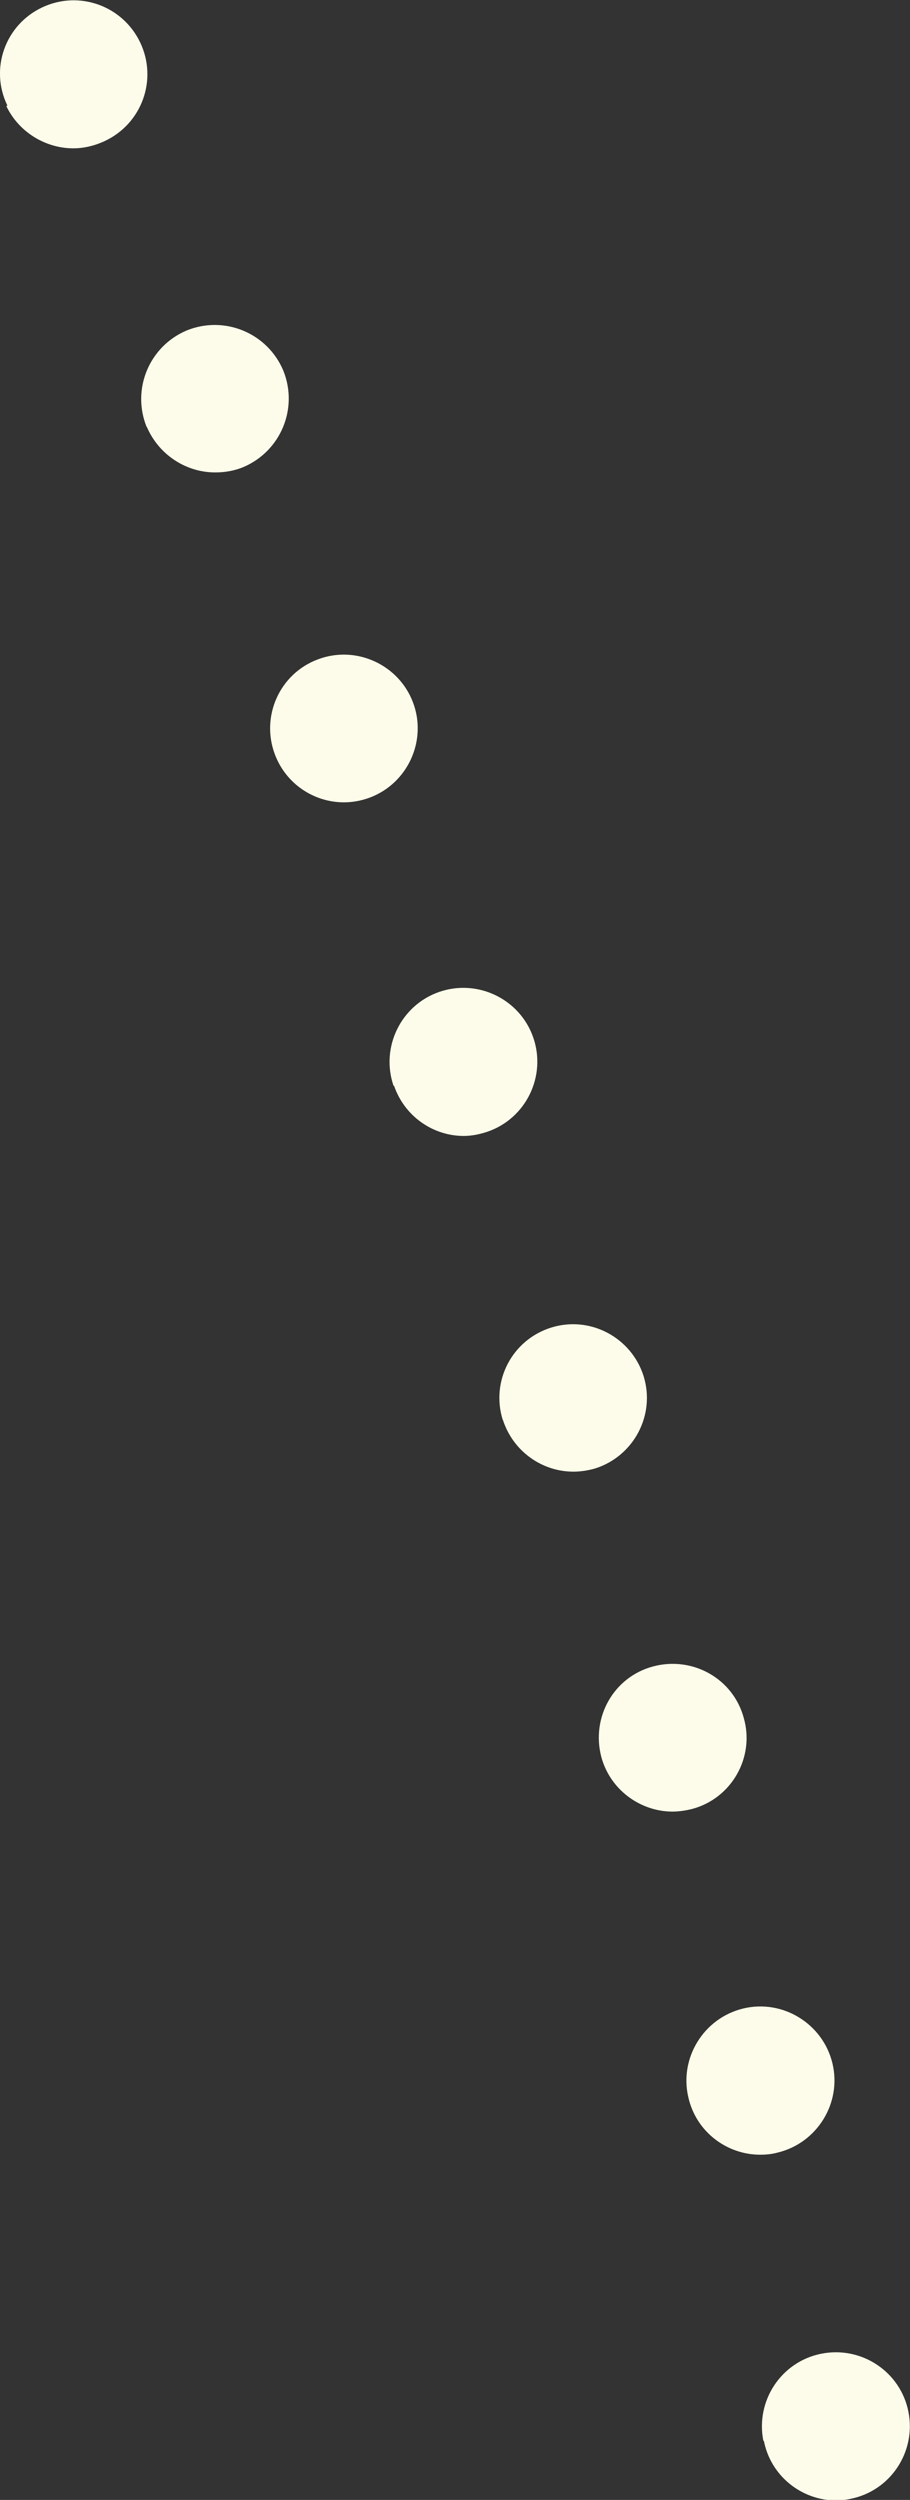 <svg xmlns="http://www.w3.org/2000/svg" id="Ebene_1" viewBox="0 0 172.5 473.6"><rect x="0" y="0" width="172.5" height="473.6" fill="#333333" stroke="none"/><defs><style>      .st0 {        fill: #fdfcea;      }    </style></defs><path class="st0" d="M144.7,462.4c-1.5-7.6,3.4-15,11-16.5h0c7.6-1.5,15,3.4,16.5,11h0c1.5,7.6-3.4,15-11,16.5h0c-.9.2-1.8.3-2.7.3h0c-6.5,0-12.4-4.6-13.7-11.3ZM130.5,397.4c-1.8-7.5,2.9-15.1,10.4-16.9h0c7.5-1.8,15.1,2.9,16.9,10.4h0c1.8,7.5-2.9,15.1-10.4,16.9h0c-1.1.3-2.2.4-3.3.4h0c-6.3,0-12.1-4.3-13.6-10.8ZM114,332.9c-2-7.5,2.3-15.2,9.8-17.2h0c7.5-2,15.2,2.3,17.2,9.8h0c2.1,7.4-2.3,15.2-9.8,17.2h0c-1.2.3-2.5.5-3.7.5h0c-6.1,0-11.8-4.1-13.5-10.3ZM95.3,269c-2.3-7.4,1.8-15.2,9.2-17.5h0c7.4-2.3,15.2,1.9,17.5,9.2h0c2.3,7.4-1.9,15.2-9.2,17.5h0c-1.4.4-2.8.6-4.1.6h0c-6,0-11.5-3.9-13.4-9.9ZM74.6,205.7c-2.5-7.3,1.4-15.3,8.7-17.8h0c7.3-2.5,15.3,1.4,17.8,8.7h0c2.5,7.3-1.4,15.3-8.7,17.8h0c-1.5.5-3,.8-4.5.8h0c-5.8,0-11.2-3.7-13.2-9.5ZM52.1,142.9h0c-2.7-7.2.9-15.3,8.2-18h0c7.2-2.7,15.3,1,18,8.2h0c2.7,7.2-1,15.3-8.2,18h0c-1.6.6-3.3.9-4.9.9h0c-5.7,0-11-3.5-13.1-9.1ZM27.8,80.9c-2.9-7.2.5-15.3,7.6-18.3h0c7.2-2.9,15.3.5,18.3,7.6h0c2.9,7.2-.5,15.3-7.6,18.3h0c-1.7.7-3.5,1-5.3,1h0c-5.5,0-10.7-3.3-13-8.7ZM1.4,20C-2,13,1,4.7,8,1.4h0c7-3.3,15.3-.3,18.6,6.7h0c3.3,7,.3,15.3-6.7,18.6h0c-1.9.9-4,1.4-6,1.4h0c-5.2,0-10.3-3-12.7-8Z"></path></svg>